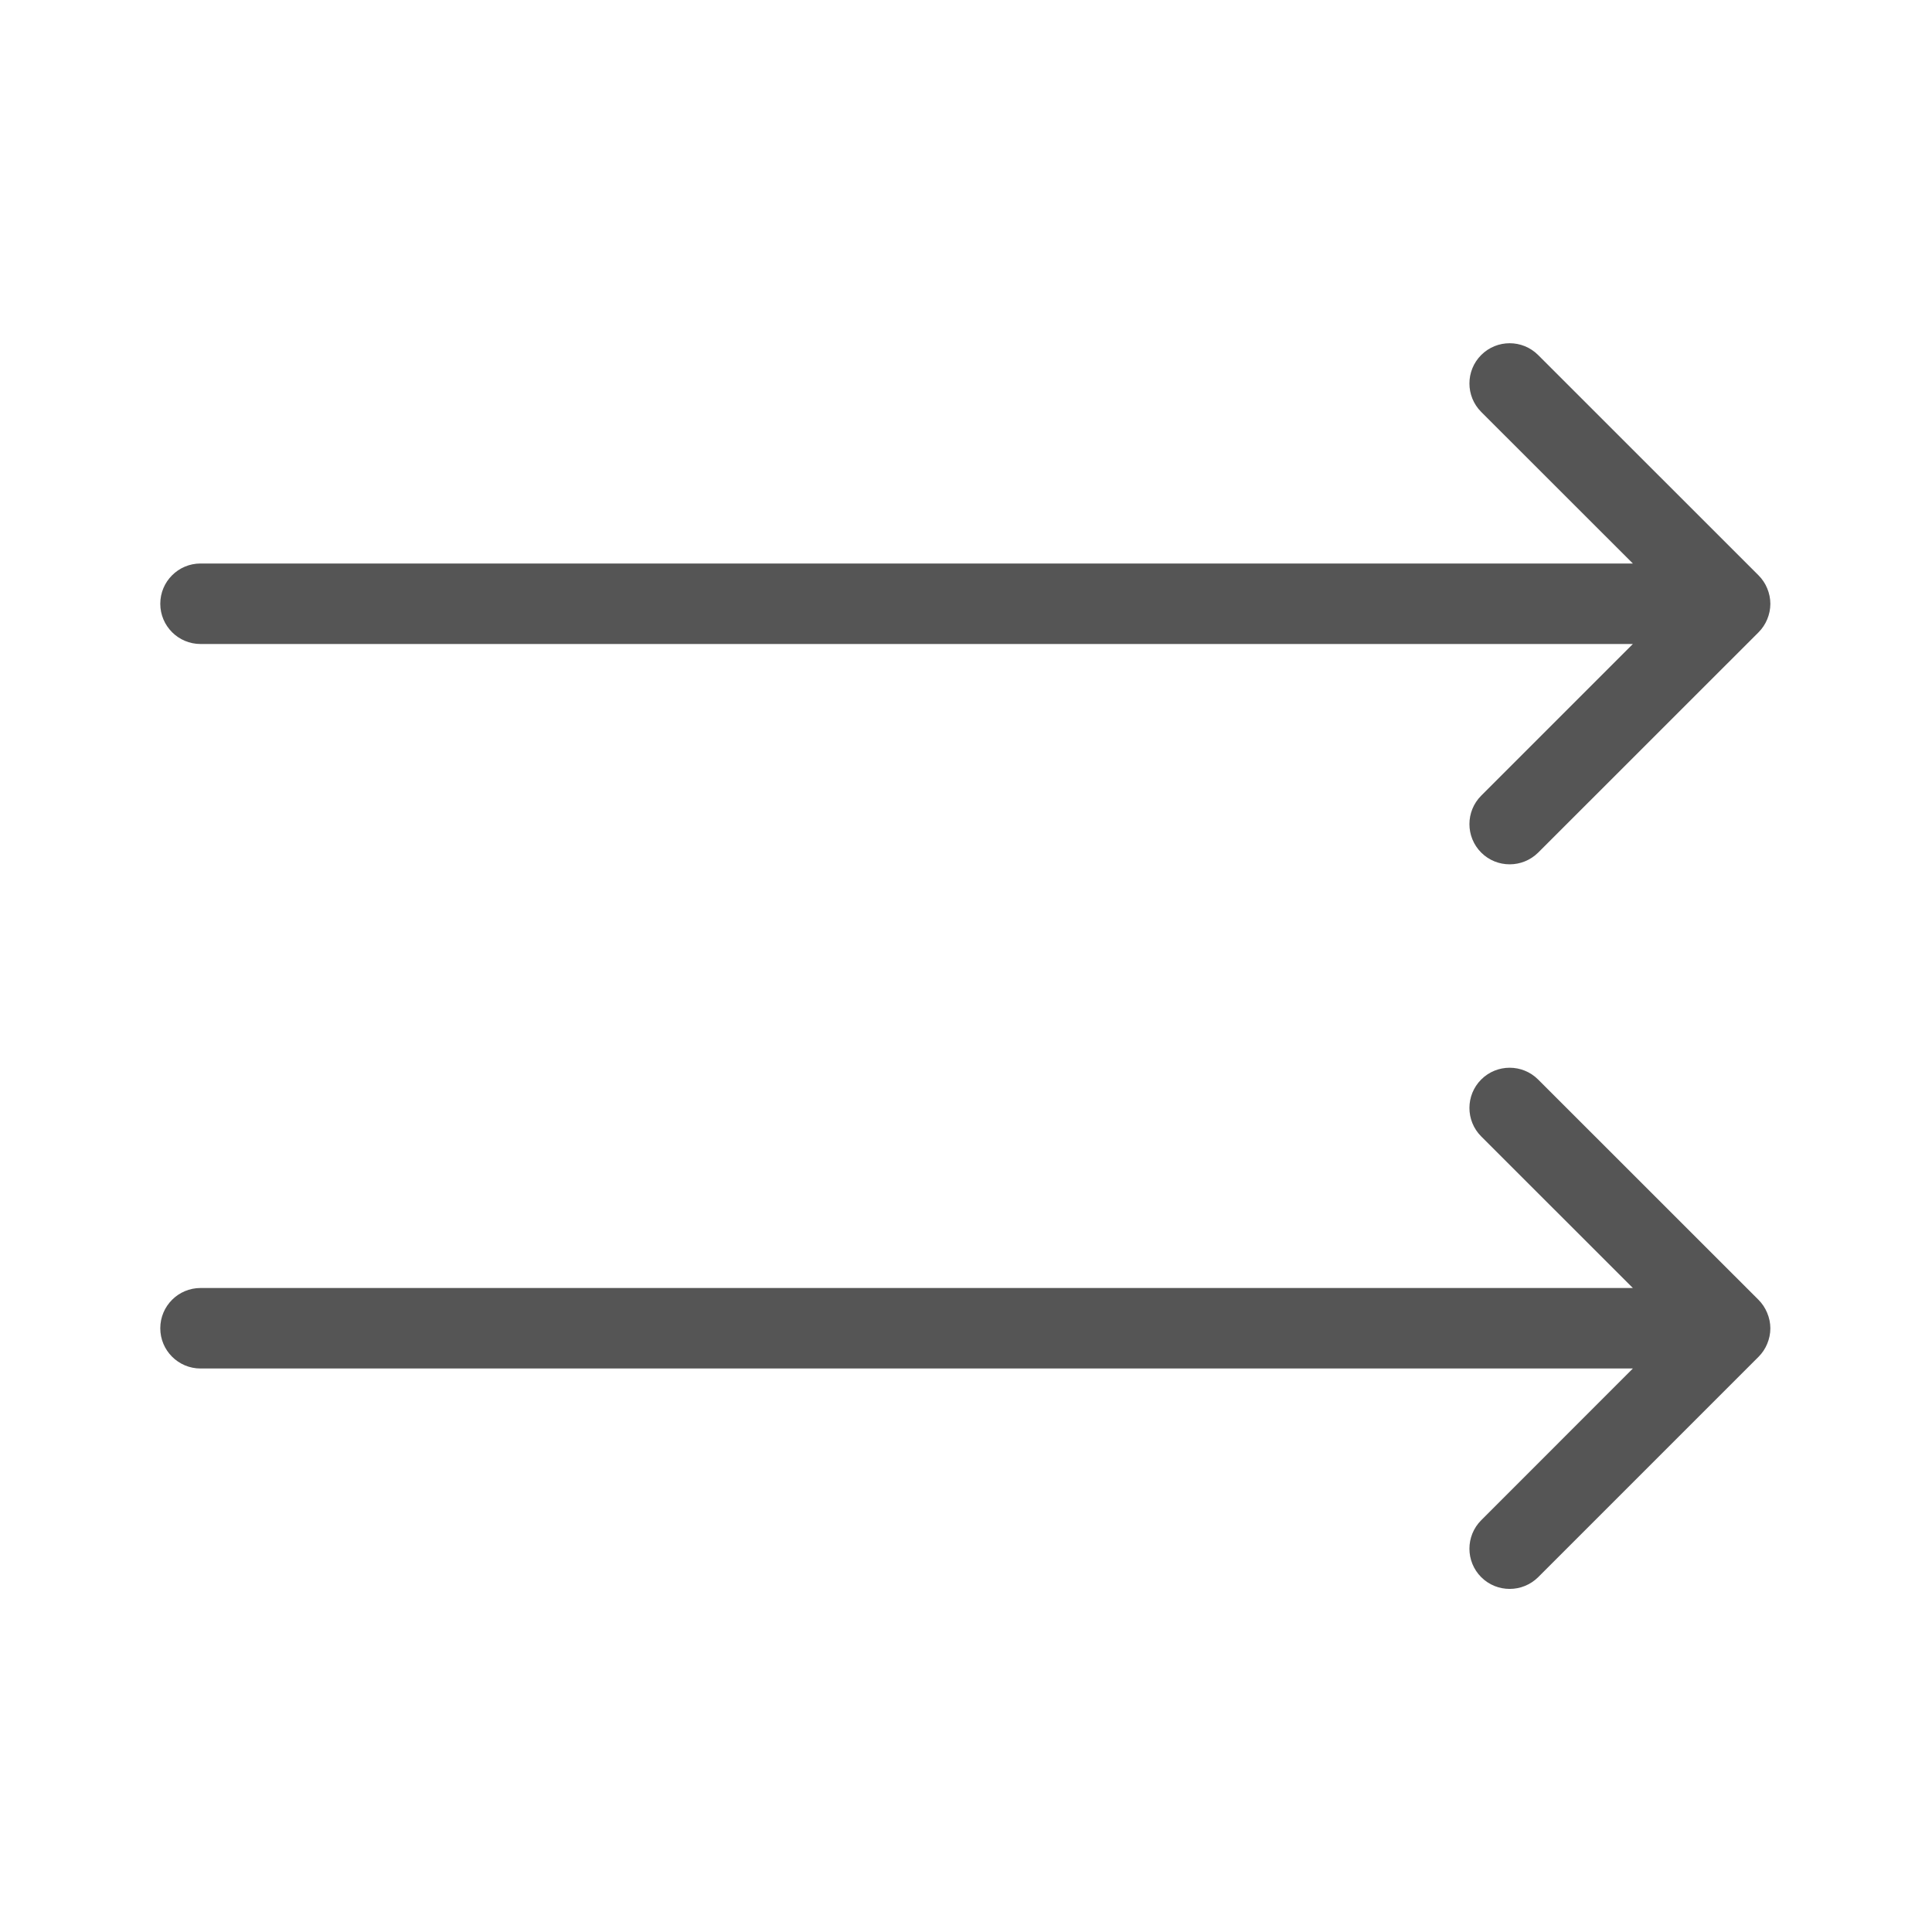 <?xml version="1.0" encoding="utf-8"?>
<!-- Generator: Adobe Illustrator 20.0.0, SVG Export Plug-In . SVG Version: 6.00 Build 0)  -->
<svg version="1.1" id="Layer_1" xmlns="http://www.w3.org/2000/svg" xmlns:xlink="http://www.w3.org/1999/xlink" x="0px" y="0px"
	 viewBox="0 0 24 24" style="enable-background:new 0 0 24 24;" xml:space="preserve">
<style type="text/css">
	.st0{fill:#555555;}
</style>
<g>
	<path class="st0" d="M21.952,16.308c-0.025-0.061-0.062-0.116-0.108-0.162l-2.737-2.736c-0.195-0.195-0.512-0.195-0.707,0
		s-0.195,0.512,0,0.707L20.284,16H2.491c-0.276,0-0.5,0.224-0.5,0.5s0.224,0.5,0.5,0.5h17.793L18.4,18.885
		c-0.195,0.195-0.195,0.512,0,0.707c0.098,0.098,0.226,0.146,0.354,0.146s0.256-0.049,0.354-0.146l2.737-2.737
		c0.046-0.046,0.083-0.101,0.108-0.162c0.025-0.06,0.039-0.126,0.039-0.192S21.978,16.369,21.952,16.308z"/>
	<path class="st0" d="M2.491,8h17.793L18.4,9.884c-0.195,0.195-0.195,0.512,0,0.707c0.098,0.098,0.226,0.146,0.354,0.146
		s0.256-0.049,0.354-0.146l2.737-2.736c0.046-0.046,0.083-0.101,0.108-0.162c0.025-0.06,0.039-0.126,0.039-0.192
		s-0.014-0.132-0.039-0.192c-0.025-0.061-0.062-0.116-0.108-0.162L19.107,4.41c-0.195-0.195-0.512-0.195-0.707,0
		s-0.195,0.512,0,0.707L20.284,7H2.491c-0.276,0-0.5,0.224-0.5,0.5S2.215,8,2.491,8z"/>
</g>
</svg>
